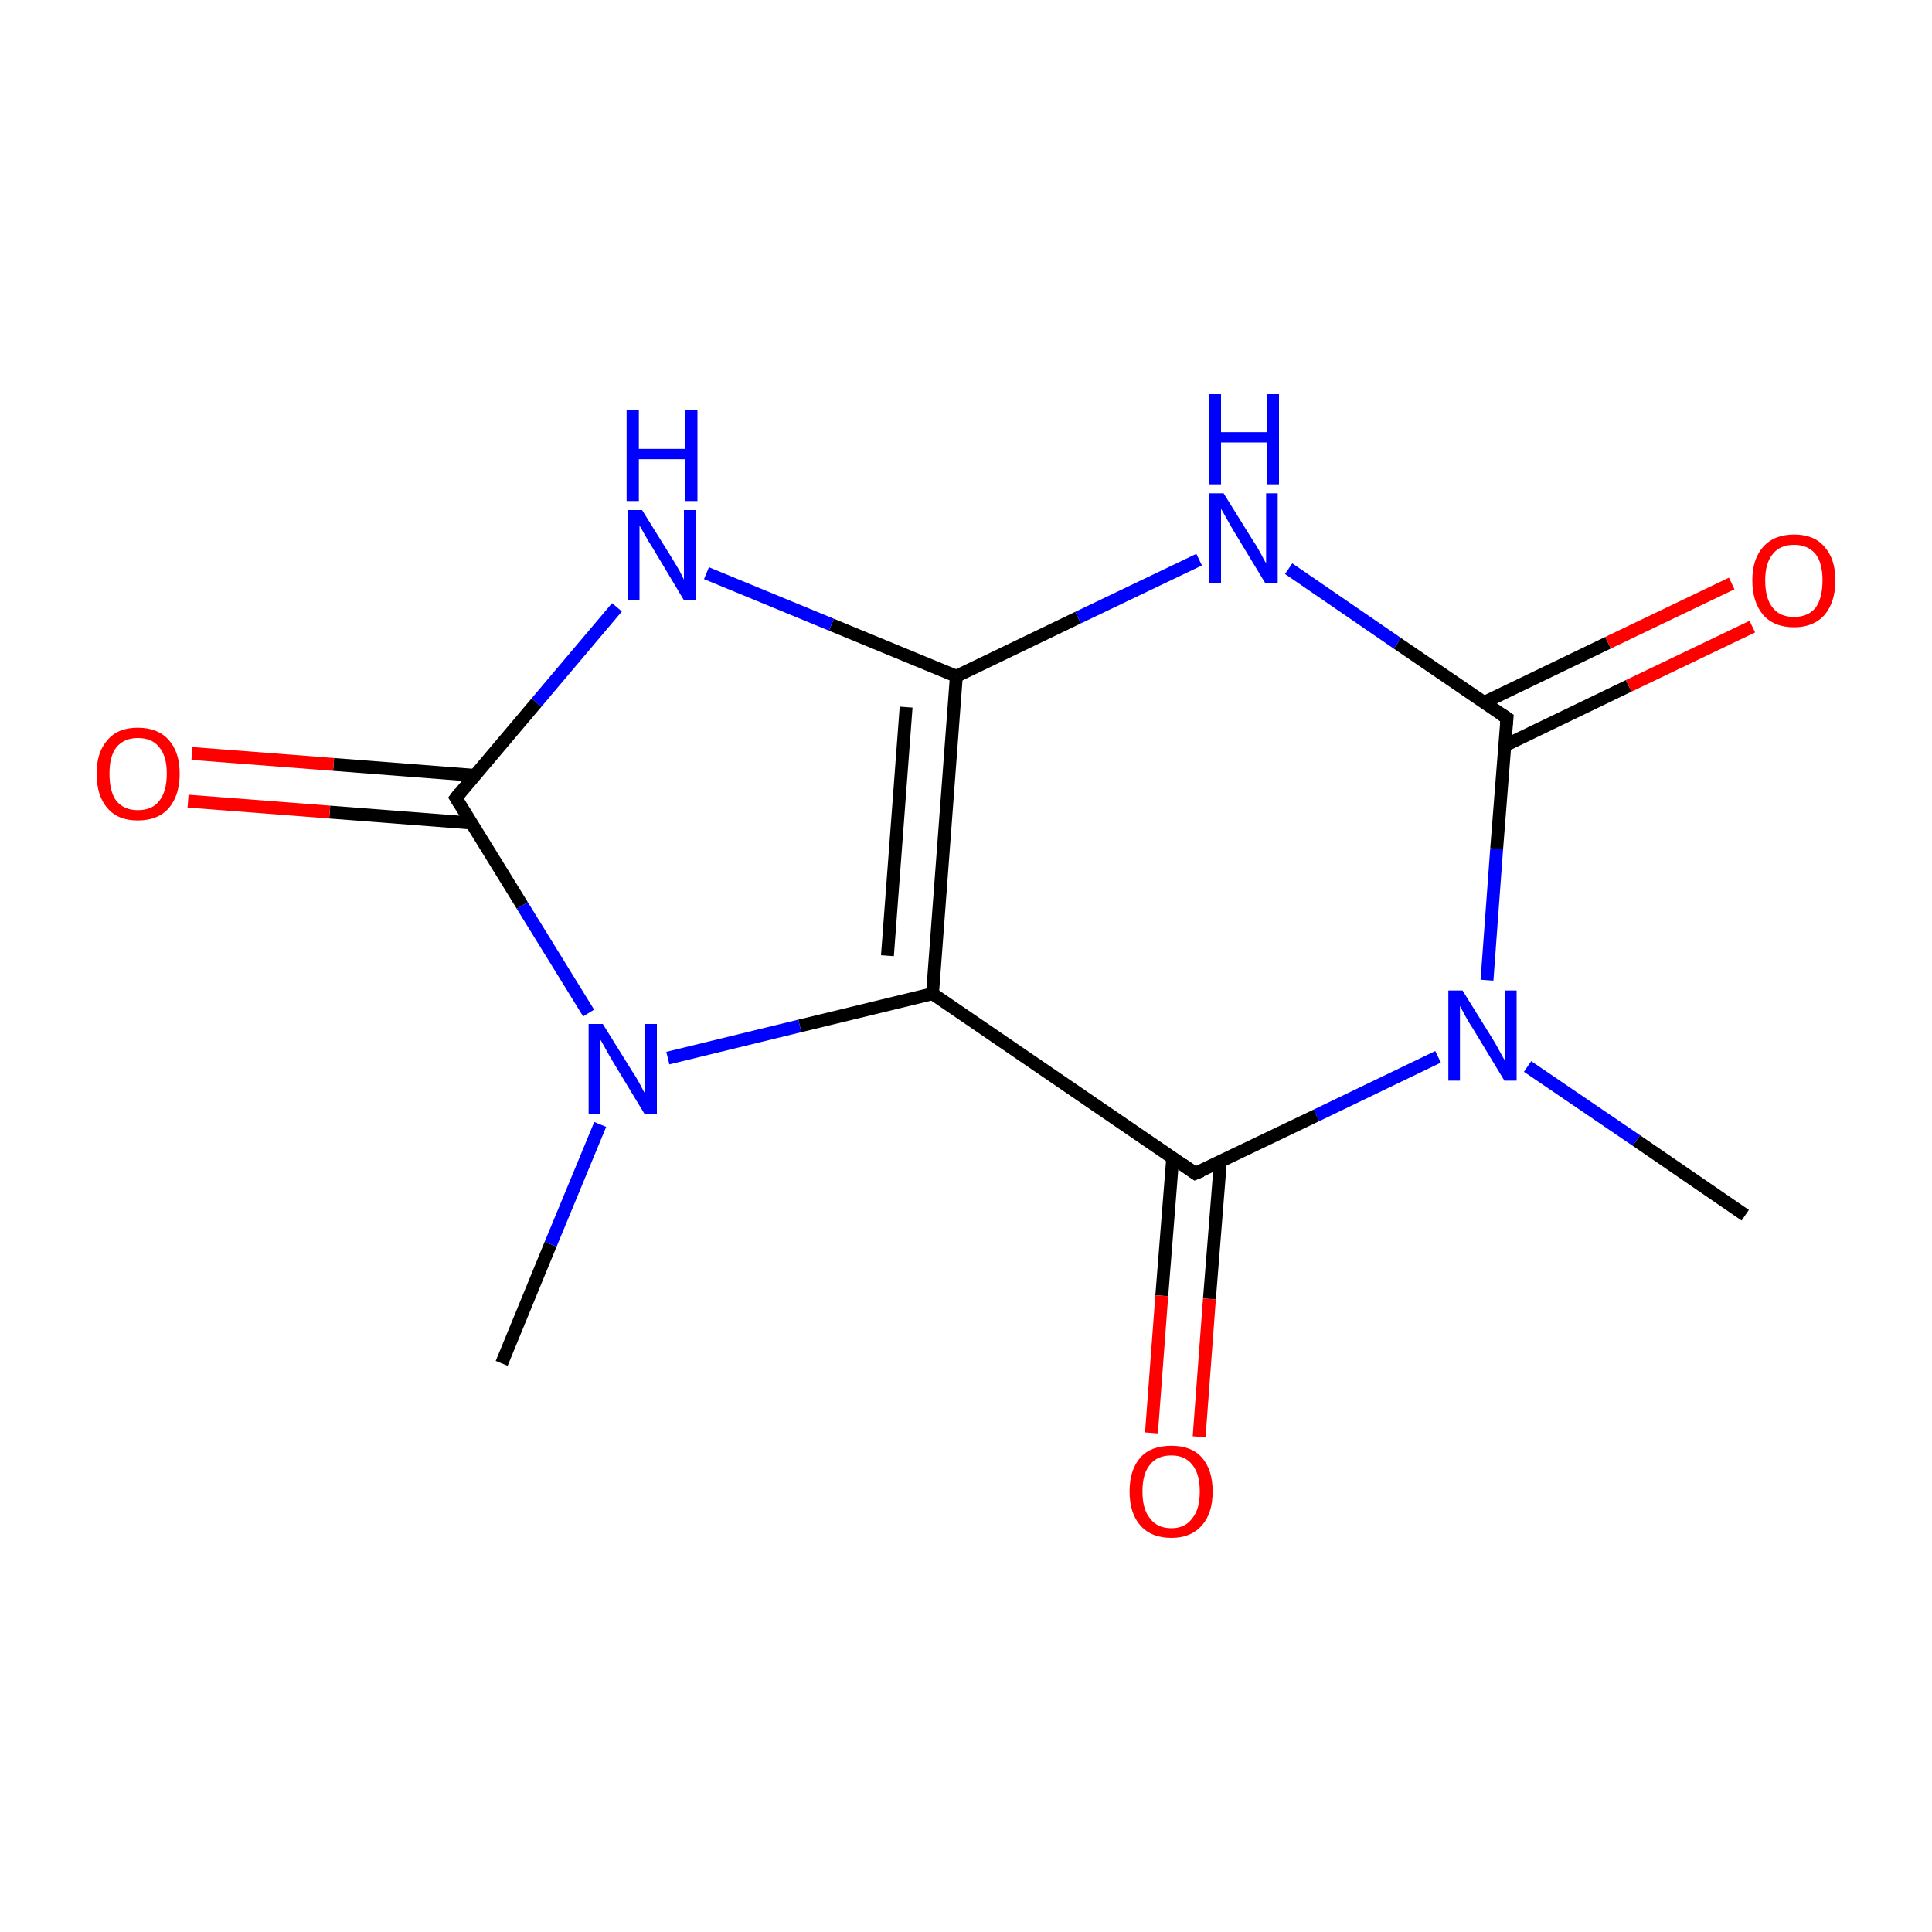 <?xml version='1.0' encoding='iso-8859-1'?>
<svg version='1.1' baseProfile='full'
              xmlns='http://www.w3.org/2000/svg'
                      xmlns:rdkit='http://www.rdkit.org/xml'
                      xmlns:xlink='http://www.w3.org/1999/xlink'
                  xml:space='preserve'
width='300px' height='300px' viewBox='0 0 300 300'>
<!-- END OF HEADER -->
<rect style='opacity:1.0;fill:#FFFFFF;stroke:none' width='300.0' height='300.0' x='0.0' y='0.0'> </rect>
<path class='bond-0 atom-0 atom-1' d='M 77.9,211.7 L 85.5,193.2' style='fill:none;fill-rule:evenodd;stroke:#000000;stroke-width:2.0px;stroke-linecap:butt;stroke-linejoin:miter;stroke-opacity:1' />
<path class='bond-0 atom-0 atom-1' d='M 85.5,193.2 L 93.2,174.6' style='fill:none;fill-rule:evenodd;stroke:#0000FF;stroke-width:2.0px;stroke-linecap:butt;stroke-linejoin:miter;stroke-opacity:1' />
<path class='bond-1 atom-1 atom-2' d='M 103.7,164.3 L 124.2,159.3' style='fill:none;fill-rule:evenodd;stroke:#0000FF;stroke-width:2.0px;stroke-linecap:butt;stroke-linejoin:miter;stroke-opacity:1' />
<path class='bond-1 atom-1 atom-2' d='M 124.2,159.3 L 144.8,154.3' style='fill:none;fill-rule:evenodd;stroke:#000000;stroke-width:2.0px;stroke-linecap:butt;stroke-linejoin:miter;stroke-opacity:1' />
<path class='bond-2 atom-2 atom-3' d='M 144.8,154.3 L 148.5,105.0' style='fill:none;fill-rule:evenodd;stroke:#000000;stroke-width:2.0px;stroke-linecap:butt;stroke-linejoin:miter;stroke-opacity:1' />
<path class='bond-2 atom-2 atom-3' d='M 137.8,148.4 L 140.7,109.8' style='fill:none;fill-rule:evenodd;stroke:#000000;stroke-width:2.0px;stroke-linecap:butt;stroke-linejoin:miter;stroke-opacity:1' />
<path class='bond-3 atom-3 atom-4' d='M 148.5,105.0 L 129.1,97.0' style='fill:none;fill-rule:evenodd;stroke:#000000;stroke-width:2.0px;stroke-linecap:butt;stroke-linejoin:miter;stroke-opacity:1' />
<path class='bond-3 atom-3 atom-4' d='M 129.1,97.0 L 109.7,89.0' style='fill:none;fill-rule:evenodd;stroke:#0000FF;stroke-width:2.0px;stroke-linecap:butt;stroke-linejoin:miter;stroke-opacity:1' />
<path class='bond-4 atom-4 atom-5' d='M 95.8,94.3 L 83.3,109.1' style='fill:none;fill-rule:evenodd;stroke:#0000FF;stroke-width:2.0px;stroke-linecap:butt;stroke-linejoin:miter;stroke-opacity:1' />
<path class='bond-4 atom-4 atom-5' d='M 83.3,109.1 L 70.8,123.9' style='fill:none;fill-rule:evenodd;stroke:#000000;stroke-width:2.0px;stroke-linecap:butt;stroke-linejoin:miter;stroke-opacity:1' />
<path class='bond-5 atom-5 atom-6' d='M 73.7,120.4 L 51.8,118.7' style='fill:none;fill-rule:evenodd;stroke:#000000;stroke-width:2.0px;stroke-linecap:butt;stroke-linejoin:miter;stroke-opacity:1' />
<path class='bond-5 atom-5 atom-6' d='M 51.8,118.7 L 29.8,117.0' style='fill:none;fill-rule:evenodd;stroke:#FF0000;stroke-width:2.0px;stroke-linecap:butt;stroke-linejoin:miter;stroke-opacity:1' />
<path class='bond-5 atom-5 atom-6' d='M 73.2,127.8 L 51.2,126.1' style='fill:none;fill-rule:evenodd;stroke:#000000;stroke-width:2.0px;stroke-linecap:butt;stroke-linejoin:miter;stroke-opacity:1' />
<path class='bond-5 atom-5 atom-6' d='M 51.2,126.1 L 29.2,124.4' style='fill:none;fill-rule:evenodd;stroke:#FF0000;stroke-width:2.0px;stroke-linecap:butt;stroke-linejoin:miter;stroke-opacity:1' />
<path class='bond-6 atom-3 atom-7' d='M 148.5,105.0 L 167.4,95.9' style='fill:none;fill-rule:evenodd;stroke:#000000;stroke-width:2.0px;stroke-linecap:butt;stroke-linejoin:miter;stroke-opacity:1' />
<path class='bond-6 atom-3 atom-7' d='M 167.4,95.9 L 186.2,86.9' style='fill:none;fill-rule:evenodd;stroke:#0000FF;stroke-width:2.0px;stroke-linecap:butt;stroke-linejoin:miter;stroke-opacity:1' />
<path class='bond-7 atom-7 atom-8' d='M 200.1,88.3 L 217.0,99.9' style='fill:none;fill-rule:evenodd;stroke:#0000FF;stroke-width:2.0px;stroke-linecap:butt;stroke-linejoin:miter;stroke-opacity:1' />
<path class='bond-7 atom-7 atom-8' d='M 217.0,99.9 L 234.0,111.5' style='fill:none;fill-rule:evenodd;stroke:#000000;stroke-width:2.0px;stroke-linecap:butt;stroke-linejoin:miter;stroke-opacity:1' />
<path class='bond-8 atom-8 atom-9' d='M 233.6,115.8 L 252.9,106.5' style='fill:none;fill-rule:evenodd;stroke:#000000;stroke-width:2.0px;stroke-linecap:butt;stroke-linejoin:miter;stroke-opacity:1' />
<path class='bond-8 atom-8 atom-9' d='M 252.9,106.5 L 272.1,97.3' style='fill:none;fill-rule:evenodd;stroke:#FF0000;stroke-width:2.0px;stroke-linecap:butt;stroke-linejoin:miter;stroke-opacity:1' />
<path class='bond-8 atom-8 atom-9' d='M 230.4,109.1 L 249.7,99.8' style='fill:none;fill-rule:evenodd;stroke:#000000;stroke-width:2.0px;stroke-linecap:butt;stroke-linejoin:miter;stroke-opacity:1' />
<path class='bond-8 atom-8 atom-9' d='M 249.7,99.8 L 268.9,90.6' style='fill:none;fill-rule:evenodd;stroke:#FF0000;stroke-width:2.0px;stroke-linecap:butt;stroke-linejoin:miter;stroke-opacity:1' />
<path class='bond-9 atom-8 atom-10' d='M 234.0,111.5 L 232.4,131.8' style='fill:none;fill-rule:evenodd;stroke:#000000;stroke-width:2.0px;stroke-linecap:butt;stroke-linejoin:miter;stroke-opacity:1' />
<path class='bond-9 atom-8 atom-10' d='M 232.4,131.8 L 230.9,152.2' style='fill:none;fill-rule:evenodd;stroke:#0000FF;stroke-width:2.0px;stroke-linecap:butt;stroke-linejoin:miter;stroke-opacity:1' />
<path class='bond-10 atom-10 atom-11' d='M 237.2,165.6 L 254.1,177.1' style='fill:none;fill-rule:evenodd;stroke:#0000FF;stroke-width:2.0px;stroke-linecap:butt;stroke-linejoin:miter;stroke-opacity:1' />
<path class='bond-10 atom-10 atom-11' d='M 254.1,177.1 L 271.0,188.7' style='fill:none;fill-rule:evenodd;stroke:#000000;stroke-width:2.0px;stroke-linecap:butt;stroke-linejoin:miter;stroke-opacity:1' />
<path class='bond-11 atom-10 atom-12' d='M 223.3,164.1 L 204.4,173.2' style='fill:none;fill-rule:evenodd;stroke:#0000FF;stroke-width:2.0px;stroke-linecap:butt;stroke-linejoin:miter;stroke-opacity:1' />
<path class='bond-11 atom-10 atom-12' d='M 204.4,173.2 L 185.6,182.2' style='fill:none;fill-rule:evenodd;stroke:#000000;stroke-width:2.0px;stroke-linecap:butt;stroke-linejoin:miter;stroke-opacity:1' />
<path class='bond-12 atom-12 atom-13' d='M 182.1,179.8 L 180.4,201.2' style='fill:none;fill-rule:evenodd;stroke:#000000;stroke-width:2.0px;stroke-linecap:butt;stroke-linejoin:miter;stroke-opacity:1' />
<path class='bond-12 atom-12 atom-13' d='M 180.4,201.2 L 178.8,222.5' style='fill:none;fill-rule:evenodd;stroke:#FF0000;stroke-width:2.0px;stroke-linecap:butt;stroke-linejoin:miter;stroke-opacity:1' />
<path class='bond-12 atom-12 atom-13' d='M 189.5,180.4 L 187.8,201.7' style='fill:none;fill-rule:evenodd;stroke:#000000;stroke-width:2.0px;stroke-linecap:butt;stroke-linejoin:miter;stroke-opacity:1' />
<path class='bond-12 atom-12 atom-13' d='M 187.8,201.7 L 186.2,223.1' style='fill:none;fill-rule:evenodd;stroke:#FF0000;stroke-width:2.0px;stroke-linecap:butt;stroke-linejoin:miter;stroke-opacity:1' />
<path class='bond-13 atom-5 atom-1' d='M 70.8,123.9 L 81.1,140.6' style='fill:none;fill-rule:evenodd;stroke:#000000;stroke-width:2.0px;stroke-linecap:butt;stroke-linejoin:miter;stroke-opacity:1' />
<path class='bond-13 atom-5 atom-1' d='M 81.1,140.6 L 91.4,157.3' style='fill:none;fill-rule:evenodd;stroke:#0000FF;stroke-width:2.0px;stroke-linecap:butt;stroke-linejoin:miter;stroke-opacity:1' />
<path class='bond-14 atom-12 atom-2' d='M 185.6,182.2 L 144.8,154.3' style='fill:none;fill-rule:evenodd;stroke:#000000;stroke-width:2.0px;stroke-linecap:butt;stroke-linejoin:miter;stroke-opacity:1' />
<path d='M 71.4,123.1 L 70.8,123.9 L 71.3,124.7' style='fill:none;stroke:#000000;stroke-width:2.0px;stroke-linecap:butt;stroke-linejoin:miter;stroke-opacity:1;' />
<path d='M 233.1,110.9 L 234.0,111.5 L 233.9,112.5' style='fill:none;stroke:#000000;stroke-width:2.0px;stroke-linecap:butt;stroke-linejoin:miter;stroke-opacity:1;' />
<path d='M 186.6,181.8 L 185.6,182.2 L 183.6,180.8' style='fill:none;stroke:#000000;stroke-width:2.0px;stroke-linecap:butt;stroke-linejoin:miter;stroke-opacity:1;' />
<path class='atom-1' d='M 93.6 159.0
L 98.2 166.4
Q 98.7 167.1, 99.4 168.4
Q 100.1 169.8, 100.2 169.8
L 100.2 159.0
L 102.0 159.0
L 102.0 173.0
L 100.1 173.0
L 95.2 164.9
Q 94.6 163.9, 94.0 162.8
Q 93.4 161.7, 93.2 161.4
L 93.2 173.0
L 91.4 173.0
L 91.4 159.0
L 93.6 159.0
' fill='#0000FF'/>
<path class='atom-4' d='M 99.7 79.2
L 104.3 86.6
Q 104.7 87.3, 105.5 88.6
Q 106.2 90.0, 106.2 90.0
L 106.2 79.2
L 108.1 79.2
L 108.1 93.2
L 106.2 93.2
L 101.3 85.0
Q 100.7 84.1, 100.1 83.0
Q 99.5 81.9, 99.3 81.6
L 99.3 93.2
L 97.5 93.2
L 97.5 79.2
L 99.7 79.2
' fill='#0000FF'/>
<path class='atom-4' d='M 97.3 63.7
L 99.2 63.7
L 99.2 69.7
L 106.4 69.7
L 106.4 63.7
L 108.3 63.7
L 108.3 77.8
L 106.4 77.8
L 106.4 71.3
L 99.2 71.3
L 99.2 77.8
L 97.3 77.8
L 97.3 63.7
' fill='#0000FF'/>
<path class='atom-6' d='M 15.0 120.1
Q 15.0 116.8, 16.7 114.9
Q 18.3 113.0, 21.4 113.0
Q 24.5 113.0, 26.2 114.9
Q 27.9 116.8, 27.9 120.1
Q 27.9 123.5, 26.2 125.5
Q 24.5 127.4, 21.4 127.4
Q 18.3 127.4, 16.7 125.5
Q 15.0 123.6, 15.0 120.1
M 21.4 125.8
Q 23.6 125.8, 24.7 124.4
Q 25.9 122.9, 25.9 120.1
Q 25.9 117.4, 24.7 116.0
Q 23.6 114.6, 21.4 114.6
Q 19.3 114.6, 18.1 116.0
Q 17.0 117.4, 17.0 120.1
Q 17.0 123.0, 18.1 124.4
Q 19.3 125.8, 21.4 125.8
' fill='#FF0000'/>
<path class='atom-7' d='M 190.0 76.6
L 194.6 84.0
Q 195.1 84.7, 195.8 86.0
Q 196.5 87.4, 196.6 87.4
L 196.6 76.6
L 198.4 76.6
L 198.4 90.6
L 196.5 90.6
L 191.6 82.5
Q 191.0 81.5, 190.4 80.4
Q 189.8 79.3, 189.6 79.0
L 189.6 90.6
L 187.8 90.6
L 187.8 76.6
L 190.0 76.6
' fill='#0000FF'/>
<path class='atom-7' d='M 187.7 61.2
L 189.6 61.2
L 189.6 67.1
L 196.7 67.1
L 196.7 61.2
L 198.6 61.2
L 198.6 75.2
L 196.7 75.2
L 196.7 68.7
L 189.6 68.7
L 189.6 75.2
L 187.7 75.2
L 187.7 61.2
' fill='#0000FF'/>
<path class='atom-9' d='M 272.1 90.1
Q 272.1 86.8, 273.8 84.9
Q 275.5 83.0, 278.6 83.0
Q 281.7 83.0, 283.3 84.9
Q 285.0 86.8, 285.0 90.1
Q 285.0 93.5, 283.3 95.5
Q 281.6 97.4, 278.6 97.4
Q 275.5 97.4, 273.8 95.5
Q 272.1 93.5, 272.1 90.1
M 278.6 95.8
Q 280.7 95.8, 281.9 94.4
Q 283.0 92.9, 283.0 90.1
Q 283.0 87.4, 281.9 86.0
Q 280.7 84.6, 278.6 84.6
Q 276.4 84.6, 275.3 86.0
Q 274.1 87.4, 274.1 90.1
Q 274.1 93.0, 275.3 94.4
Q 276.4 95.8, 278.6 95.8
' fill='#FF0000'/>
<path class='atom-10' d='M 227.1 153.8
L 231.7 161.2
Q 232.2 162.0, 232.9 163.3
Q 233.6 164.6, 233.7 164.7
L 233.7 153.8
L 235.5 153.8
L 235.5 167.8
L 233.6 167.8
L 228.7 159.7
Q 228.1 158.8, 227.5 157.7
Q 226.9 156.6, 226.7 156.2
L 226.7 167.8
L 224.9 167.8
L 224.9 153.8
L 227.1 153.8
' fill='#0000FF'/>
<path class='atom-13' d='M 175.4 231.6
Q 175.4 228.2, 177.1 226.3
Q 178.7 224.5, 181.9 224.5
Q 185.0 224.5, 186.6 226.3
Q 188.3 228.2, 188.3 231.6
Q 188.3 235.0, 186.6 236.9
Q 184.9 238.8, 181.9 238.8
Q 178.8 238.8, 177.1 236.9
Q 175.4 235.0, 175.4 231.6
M 181.9 237.3
Q 184.0 237.3, 185.1 235.8
Q 186.3 234.4, 186.3 231.6
Q 186.3 228.8, 185.1 227.4
Q 184.0 226.0, 181.9 226.0
Q 179.7 226.0, 178.6 227.4
Q 177.4 228.8, 177.4 231.6
Q 177.4 234.4, 178.6 235.8
Q 179.7 237.3, 181.9 237.3
' fill='#FF0000'/>
</svg>
